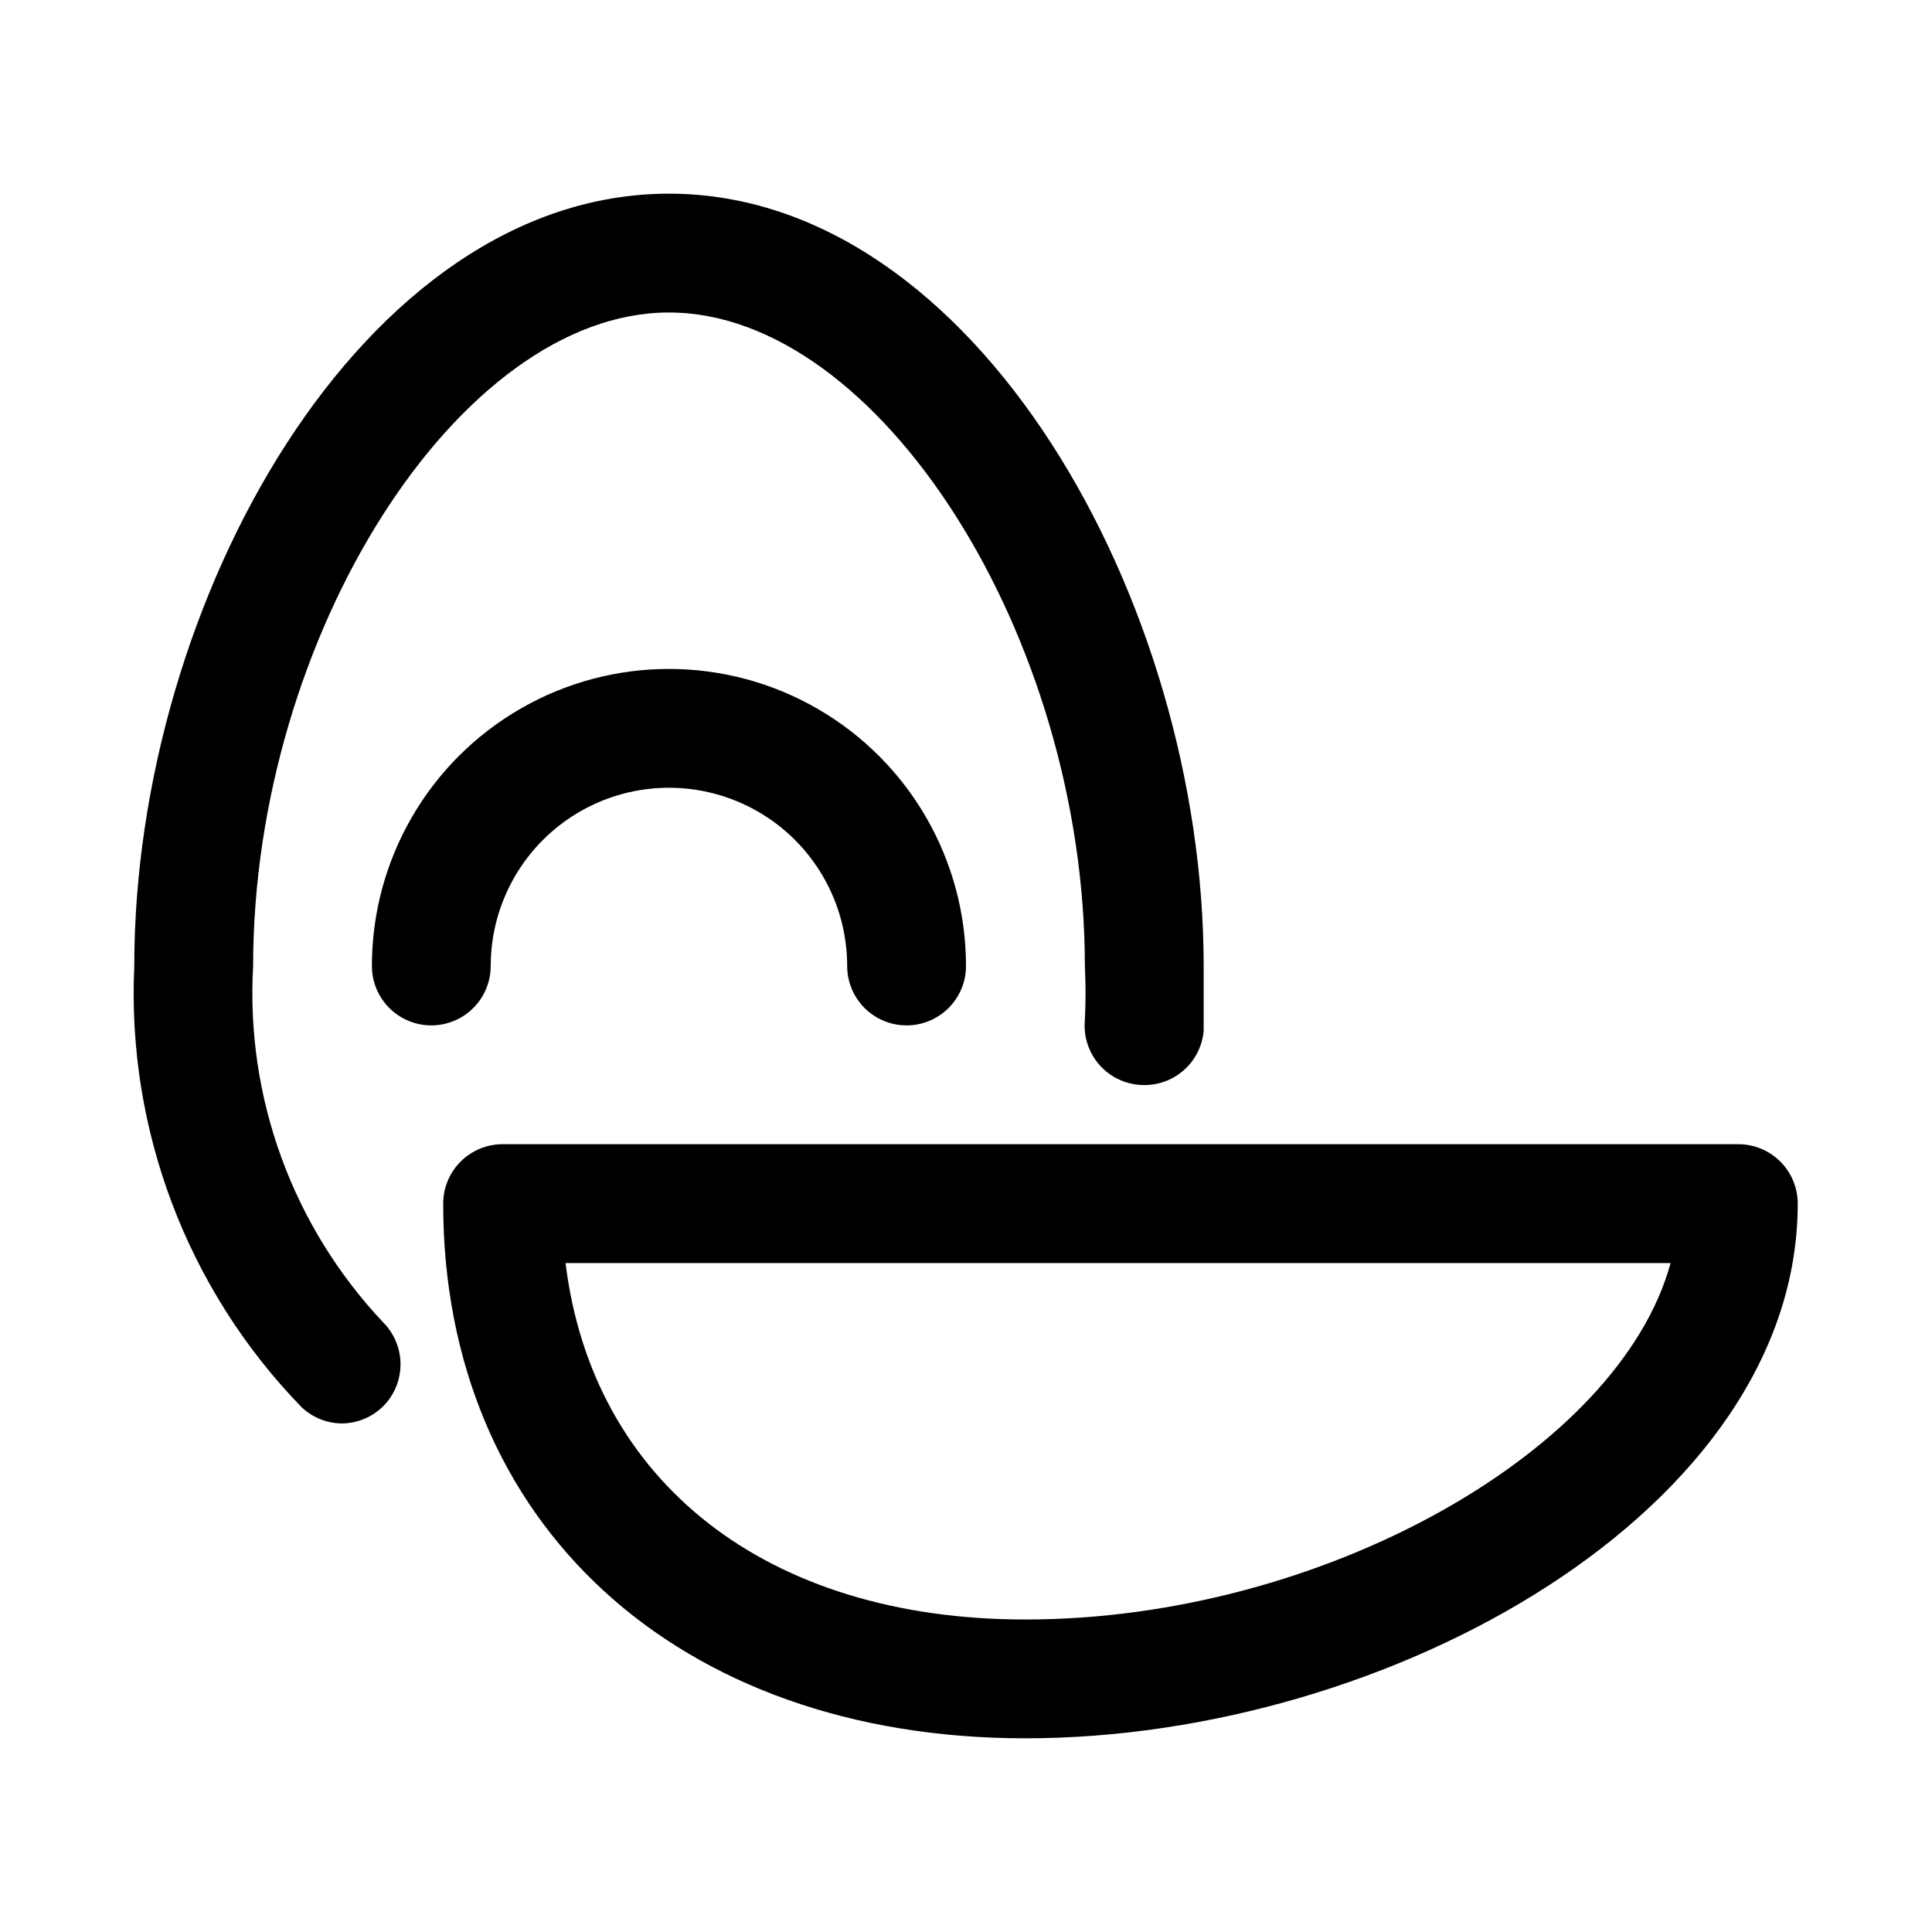 <?xml version="1.0" encoding="UTF-8"?>
<!-- Uploaded to: ICON Repo, www.svgrepo.com, Generator: ICON Repo Mixer Tools -->
<svg fill="#000000" width="800px" height="800px" version="1.1" viewBox="144 144 512 512" xmlns="http://www.w3.org/2000/svg">
 <g>
  <path d="m234.69 521.23c-4.055-0.016-7.945-1.594-10.863-4.406-30.227-31.176-46.234-73.445-44.242-116.82 0-96.672 60.613-204.68 141.7-204.68 81.082 0 141.7 108 141.7 204.67v17.16l0.004 0.004c-0.359 4.18-2.375 8.047-5.598 10.738-3.223 2.688-7.387 3.981-11.566 3.59-4.18-0.359-8.047-2.375-10.738-5.598-2.688-3.223-3.981-7.387-3.586-11.566 0.238-4.769 0.238-9.555 0-14.324 0-87.379-54.633-173.18-110.21-173.18-55.578-0.004-110.21 85.801-110.21 173.18-1.988 34.887 10.484 69.055 34.48 94.461 2.93 2.953 4.578 6.941 4.578 11.102s-1.648 8.148-4.578 11.098c-2.894 2.871-6.789 4.508-10.863 4.566z"/>
  <path d="m415.74 604.67c-92.262 0-154.29-56.992-154.29-141.7 0-4.176 1.66-8.184 4.613-11.133 2.953-2.953 6.957-4.613 11.133-4.613h327.48c4.176 0 8.18 1.66 11.133 4.613 2.953 2.949 4.609 6.957 4.609 11.133 0 81.078-108 141.7-204.67 141.7zm-121.86-125.95c7.086 57.938 53.215 94.465 121.86 94.465 78.719 0 157.44-44.715 170.98-94.465z"/>
  <path d="m384.25 415.74c-4.176 0-8.18-1.66-11.133-4.609-2.953-2.953-4.609-6.957-4.609-11.133 0-16.875-9.004-32.469-23.617-40.906s-32.617-8.438-47.23 0c-14.617 8.438-23.617 24.031-23.617 40.906 0 5.625-3 10.82-7.871 13.633-4.871 2.812-10.875 2.812-15.746 0-4.871-2.812-7.871-8.008-7.871-13.633 0-28.125 15.004-54.113 39.359-68.176s54.363-14.062 78.719 0c24.359 14.062 39.363 40.051 39.363 68.176 0 4.176-1.66 8.18-4.613 11.133-2.953 2.949-6.957 4.609-11.133 4.609z"/>
 </g>
</svg>